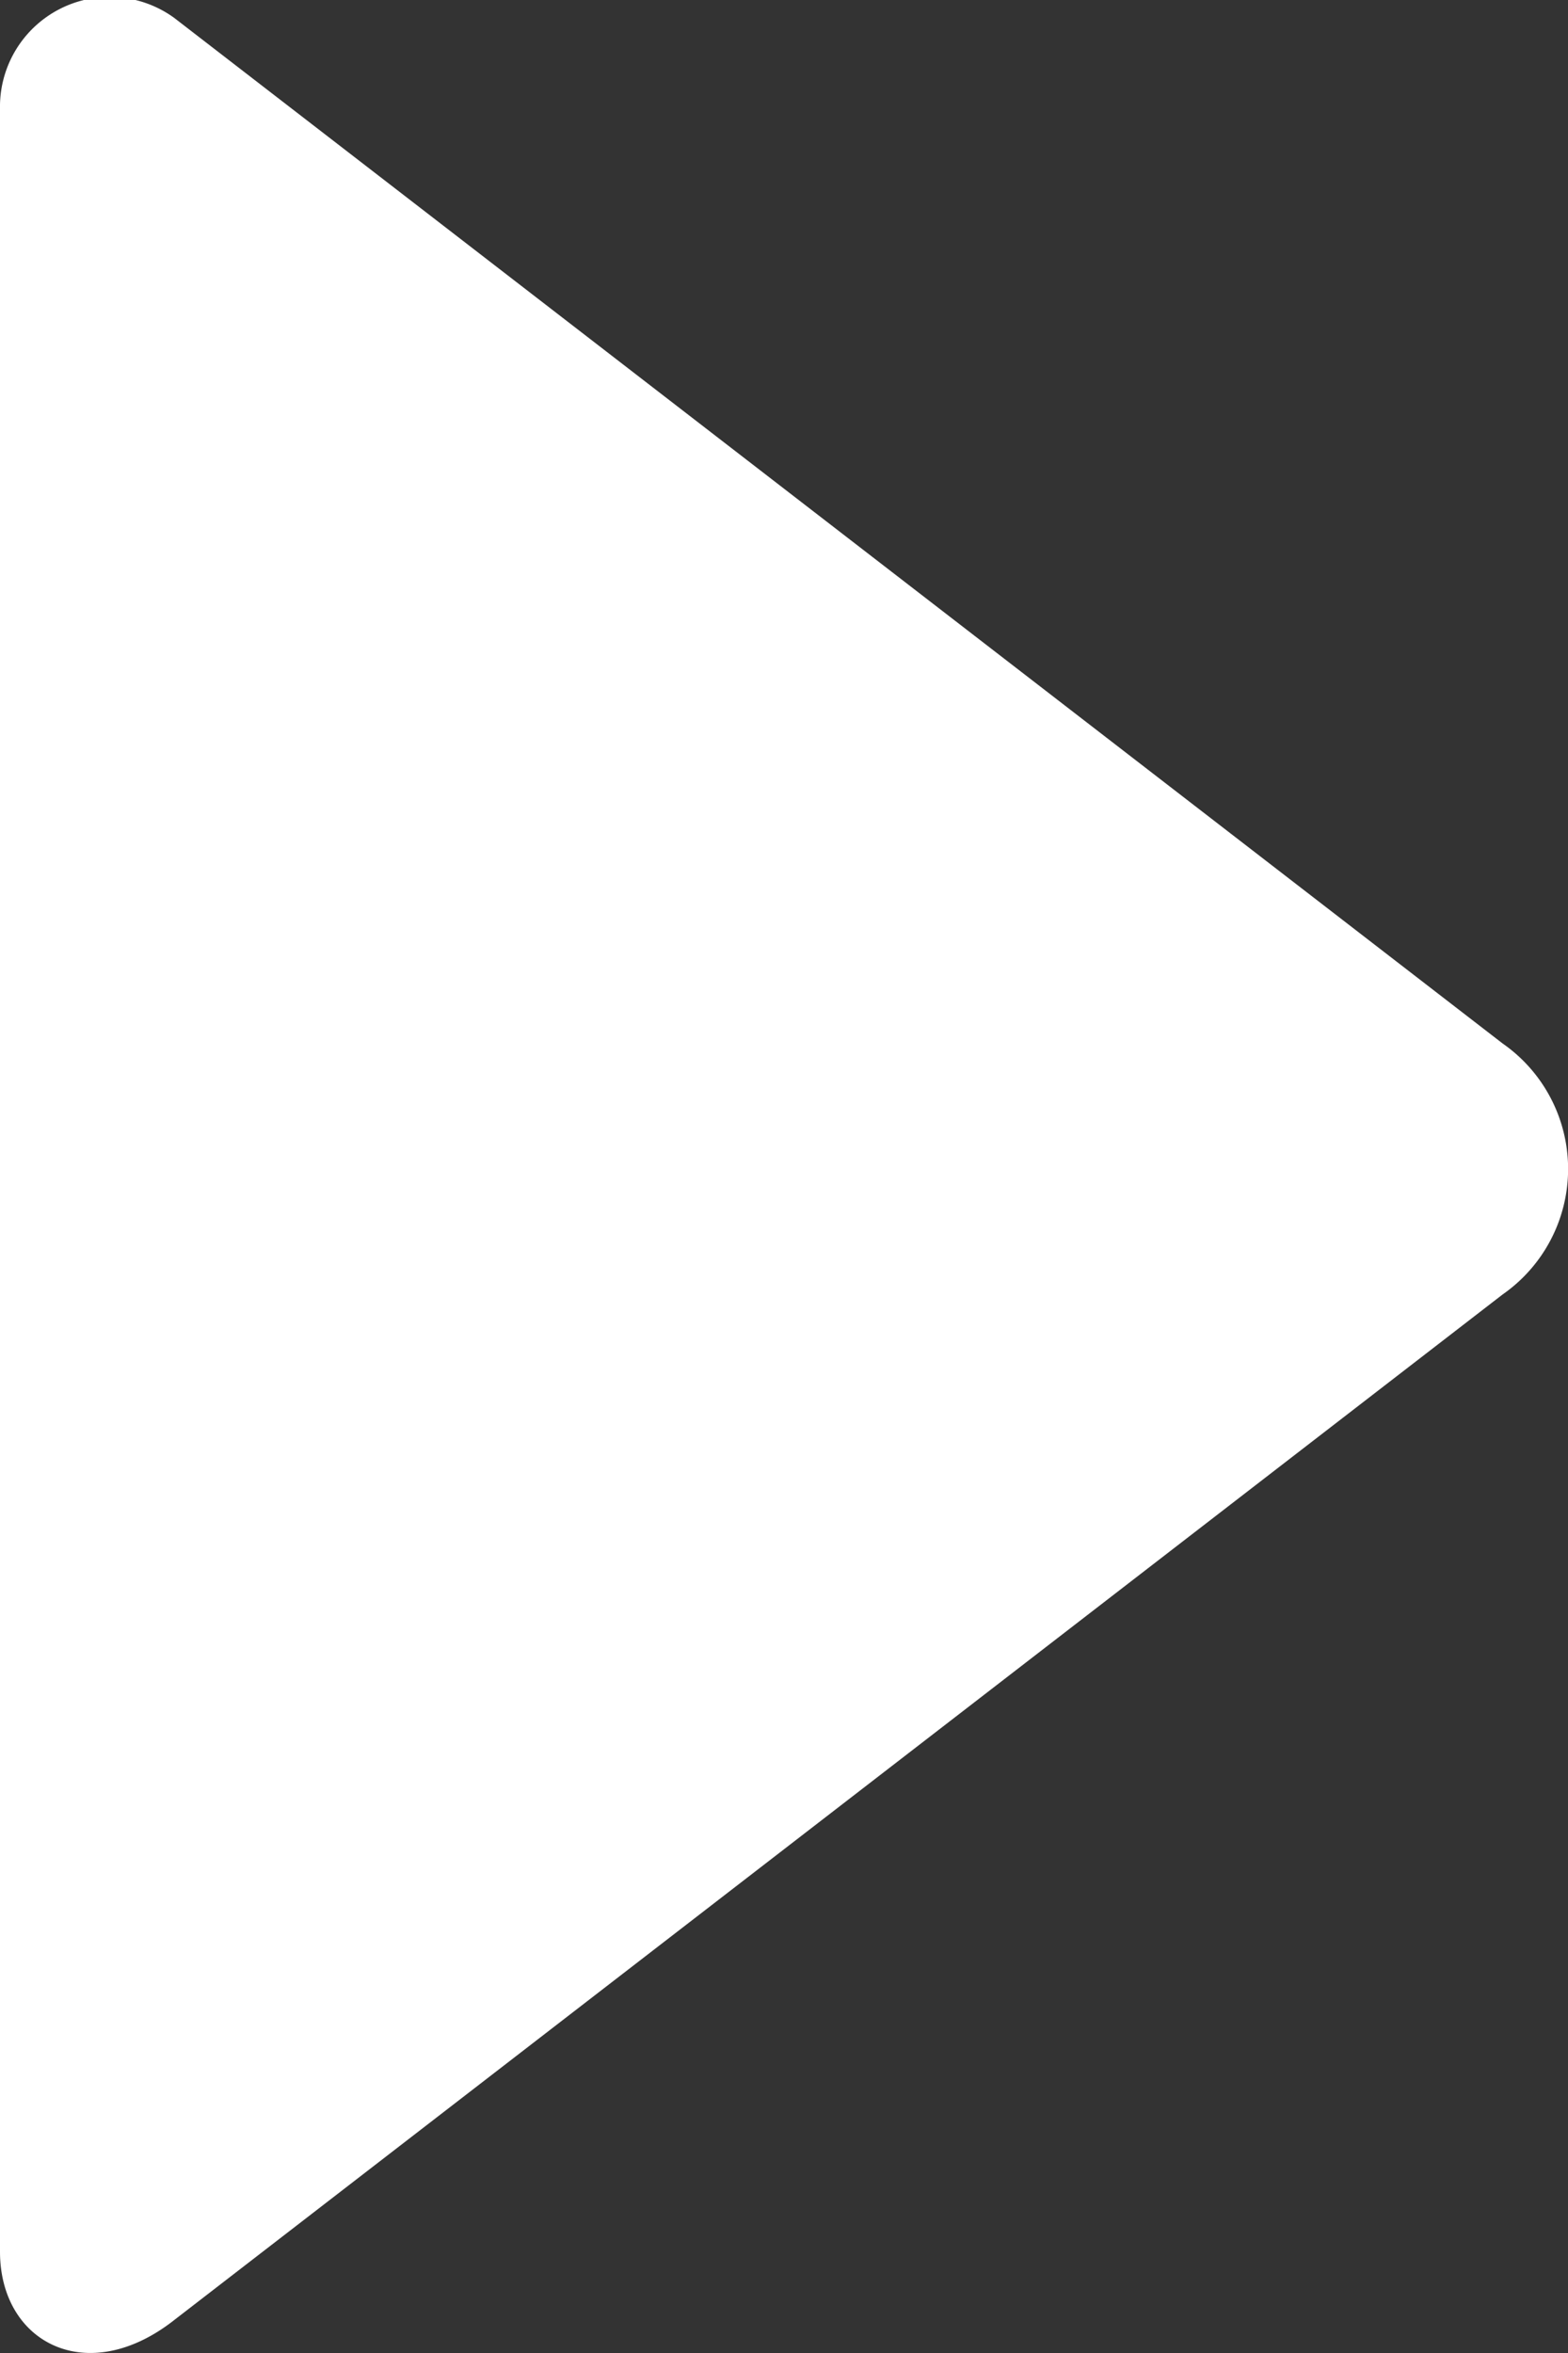 <svg xmlns="http://www.w3.org/2000/svg" width="10" height="15" viewBox="0 0 10 15">
  <rect x="0" y="0" width="10" height="15" fill="#333333" stroke="none"/>
  <path id="arrow" d="M0,14.376V.717A.7.7,0,0,1,1.111.136L9.583,6.674a.975.975,0,0,1,0,1.6L1.111,14.812C.556,15.248,0,14.957,0,14.376Z" transform="translate(0 -0.022)" fill="#fff"/>
</svg>
